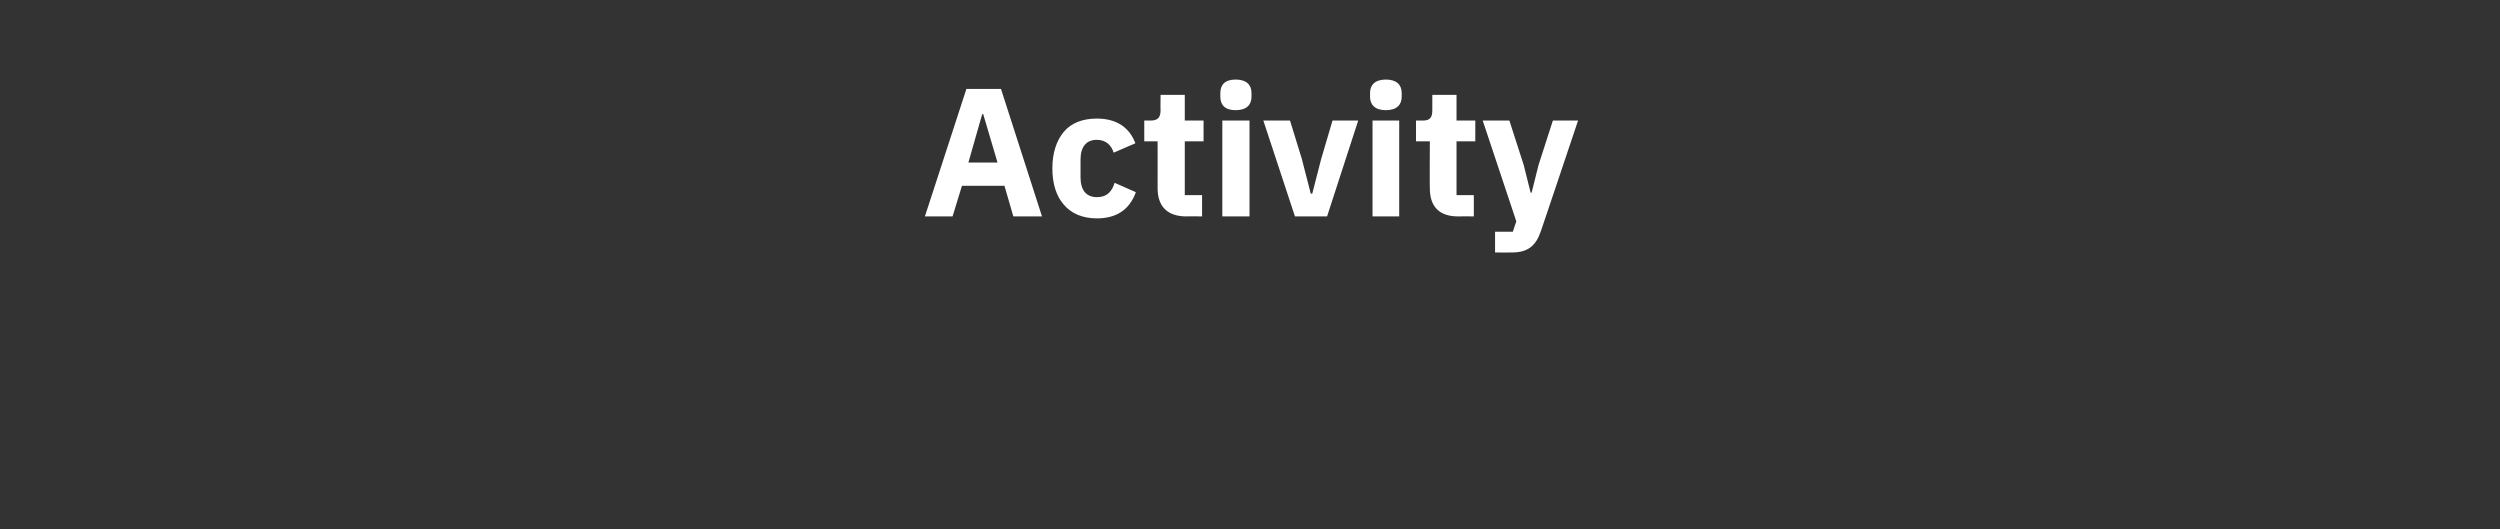 <?xml version="1.0" standalone="no"?><!DOCTYPE svg PUBLIC "-//W3C//DTD SVG 1.1//EN" "http://www.w3.org/Graphics/SVG/1.1/DTD/svg11.dtd"><svg xmlns="http://www.w3.org/2000/svg" version="1.1" width="506px" height="107.1px" viewBox="0 -15 506 107.1" style="top:-15px"><rect x="0" y="-15" width="506" height="107.1" fill="#333333" stroke="none"/>  <desc>Activity</desc>  <defs/>  <g id="Polygon146932">    <path d="M 210.9 28.8 L 202.6 3 L 195.6 3 L 187.2 28.8 L 192.8 28.8 L 194.7 22.6 L 203.3 22.6 L 205.1 28.8 L 210.9 28.8 Z M 201.9 17.9 L 196 17.9 L 198.8 8.1 L 199 8.1 L 201.9 17.9 Z M 229.9 23.9 C 229.9 23.9 225.6 22 225.6 22 C 225.1 23.6 224.2 24.9 222 24.9 C 219.8 24.9 218.7 23.4 218.7 20.9 C 218.7 20.9 218.7 17.3 218.7 17.3 C 218.7 14.8 219.8 13.3 222 13.3 C 223.9 13.3 225 14.5 225.4 15.9 C 225.4 15.9 229.8 14 229.8 14 C 228.6 10.8 226 9 222 9 C 219.1 9 216.8 9.9 215.3 11.7 C 213.8 13.5 213 16 213 19.1 C 213 22.2 213.8 24.7 215.3 26.4 C 216.8 28.2 219.1 29.2 222 29.2 C 225.9 29.2 228.6 27.5 229.9 23.9 Z M 243.3 28.8 L 243.3 24.5 L 239.8 24.5 L 239.8 13.6 L 243.6 13.6 L 243.6 9.4 L 239.8 9.4 L 239.8 4.2 L 234.9 4.2 C 234.9 4.2 234.86 7.34 234.9 7.3 C 234.9 8.7 234.4 9.4 232.9 9.4 C 232.94 9.4 231.6 9.4 231.6 9.4 L 231.6 13.6 L 234.3 13.6 C 234.3 13.6 234.31 23.12 234.3 23.1 C 234.3 26.8 236.3 28.8 240.1 28.8 C 240.06 28.76 243.3 28.8 243.3 28.8 Z M 253.3 4.6 C 253.3 4.6 253.3 3.8 253.3 3.8 C 253.3 2.2 252.3 1.1 250.1 1.1 C 247.9 1.1 247 2.2 247 3.8 C 247 3.8 247 4.6 247 4.6 C 247 6.2 247.9 7.3 250.1 7.3 C 252.3 7.3 253.3 6.2 253.3 4.6 Z M 247.4 28.8 L 252.9 28.8 L 252.9 9.4 L 247.4 9.4 L 247.4 28.8 Z M 268.6 28.8 L 274.9 9.4 L 269.7 9.4 L 267.4 17.2 L 265.6 24.2 L 265.3 24.2 L 263.5 17.2 L 261.1 9.4 L 255.7 9.4 L 262.1 28.8 L 268.6 28.8 Z M 283.7 4.6 C 283.7 4.6 283.7 3.8 283.7 3.8 C 283.7 2.2 282.7 1.1 280.5 1.1 C 278.3 1.1 277.3 2.2 277.3 3.8 C 277.3 3.8 277.3 4.6 277.3 4.6 C 277.3 6.2 278.3 7.3 280.5 7.3 C 282.7 7.3 283.7 6.2 283.7 4.6 Z M 277.8 28.8 L 283.2 28.8 L 283.2 9.4 L 277.8 9.4 L 277.8 28.8 Z M 298.3 28.8 L 298.3 24.5 L 294.8 24.5 L 294.8 13.6 L 298.6 13.6 L 298.6 9.4 L 294.8 9.4 L 294.8 4.2 L 289.9 4.2 C 289.9 4.2 289.9 7.34 289.9 7.3 C 289.9 8.7 289.5 9.4 288 9.4 C 287.99 9.4 286.6 9.4 286.6 9.4 L 286.6 13.6 L 289.4 13.6 C 289.4 13.6 289.35 23.12 289.4 23.1 C 289.4 26.8 291.3 28.8 295.1 28.8 C 295.1 28.76 298.3 28.8 298.3 28.8 Z M 311.4 18.4 L 310 24 L 309.8 24 L 308.4 18.4 L 305.5 9.4 L 300.1 9.4 L 306.9 29.8 L 306.2 31.9 L 302.6 31.9 L 302.6 36.1 C 302.6 36.1 305.98 36.13 306 36.1 C 309.3 36.1 310.9 34.7 311.9 31.7 C 311.91 31.74 319.4 9.4 319.4 9.4 L 314.3 9.4 L 311.4 18.4 Z " stroke="none" fill="#fff"/>  </g></svg>